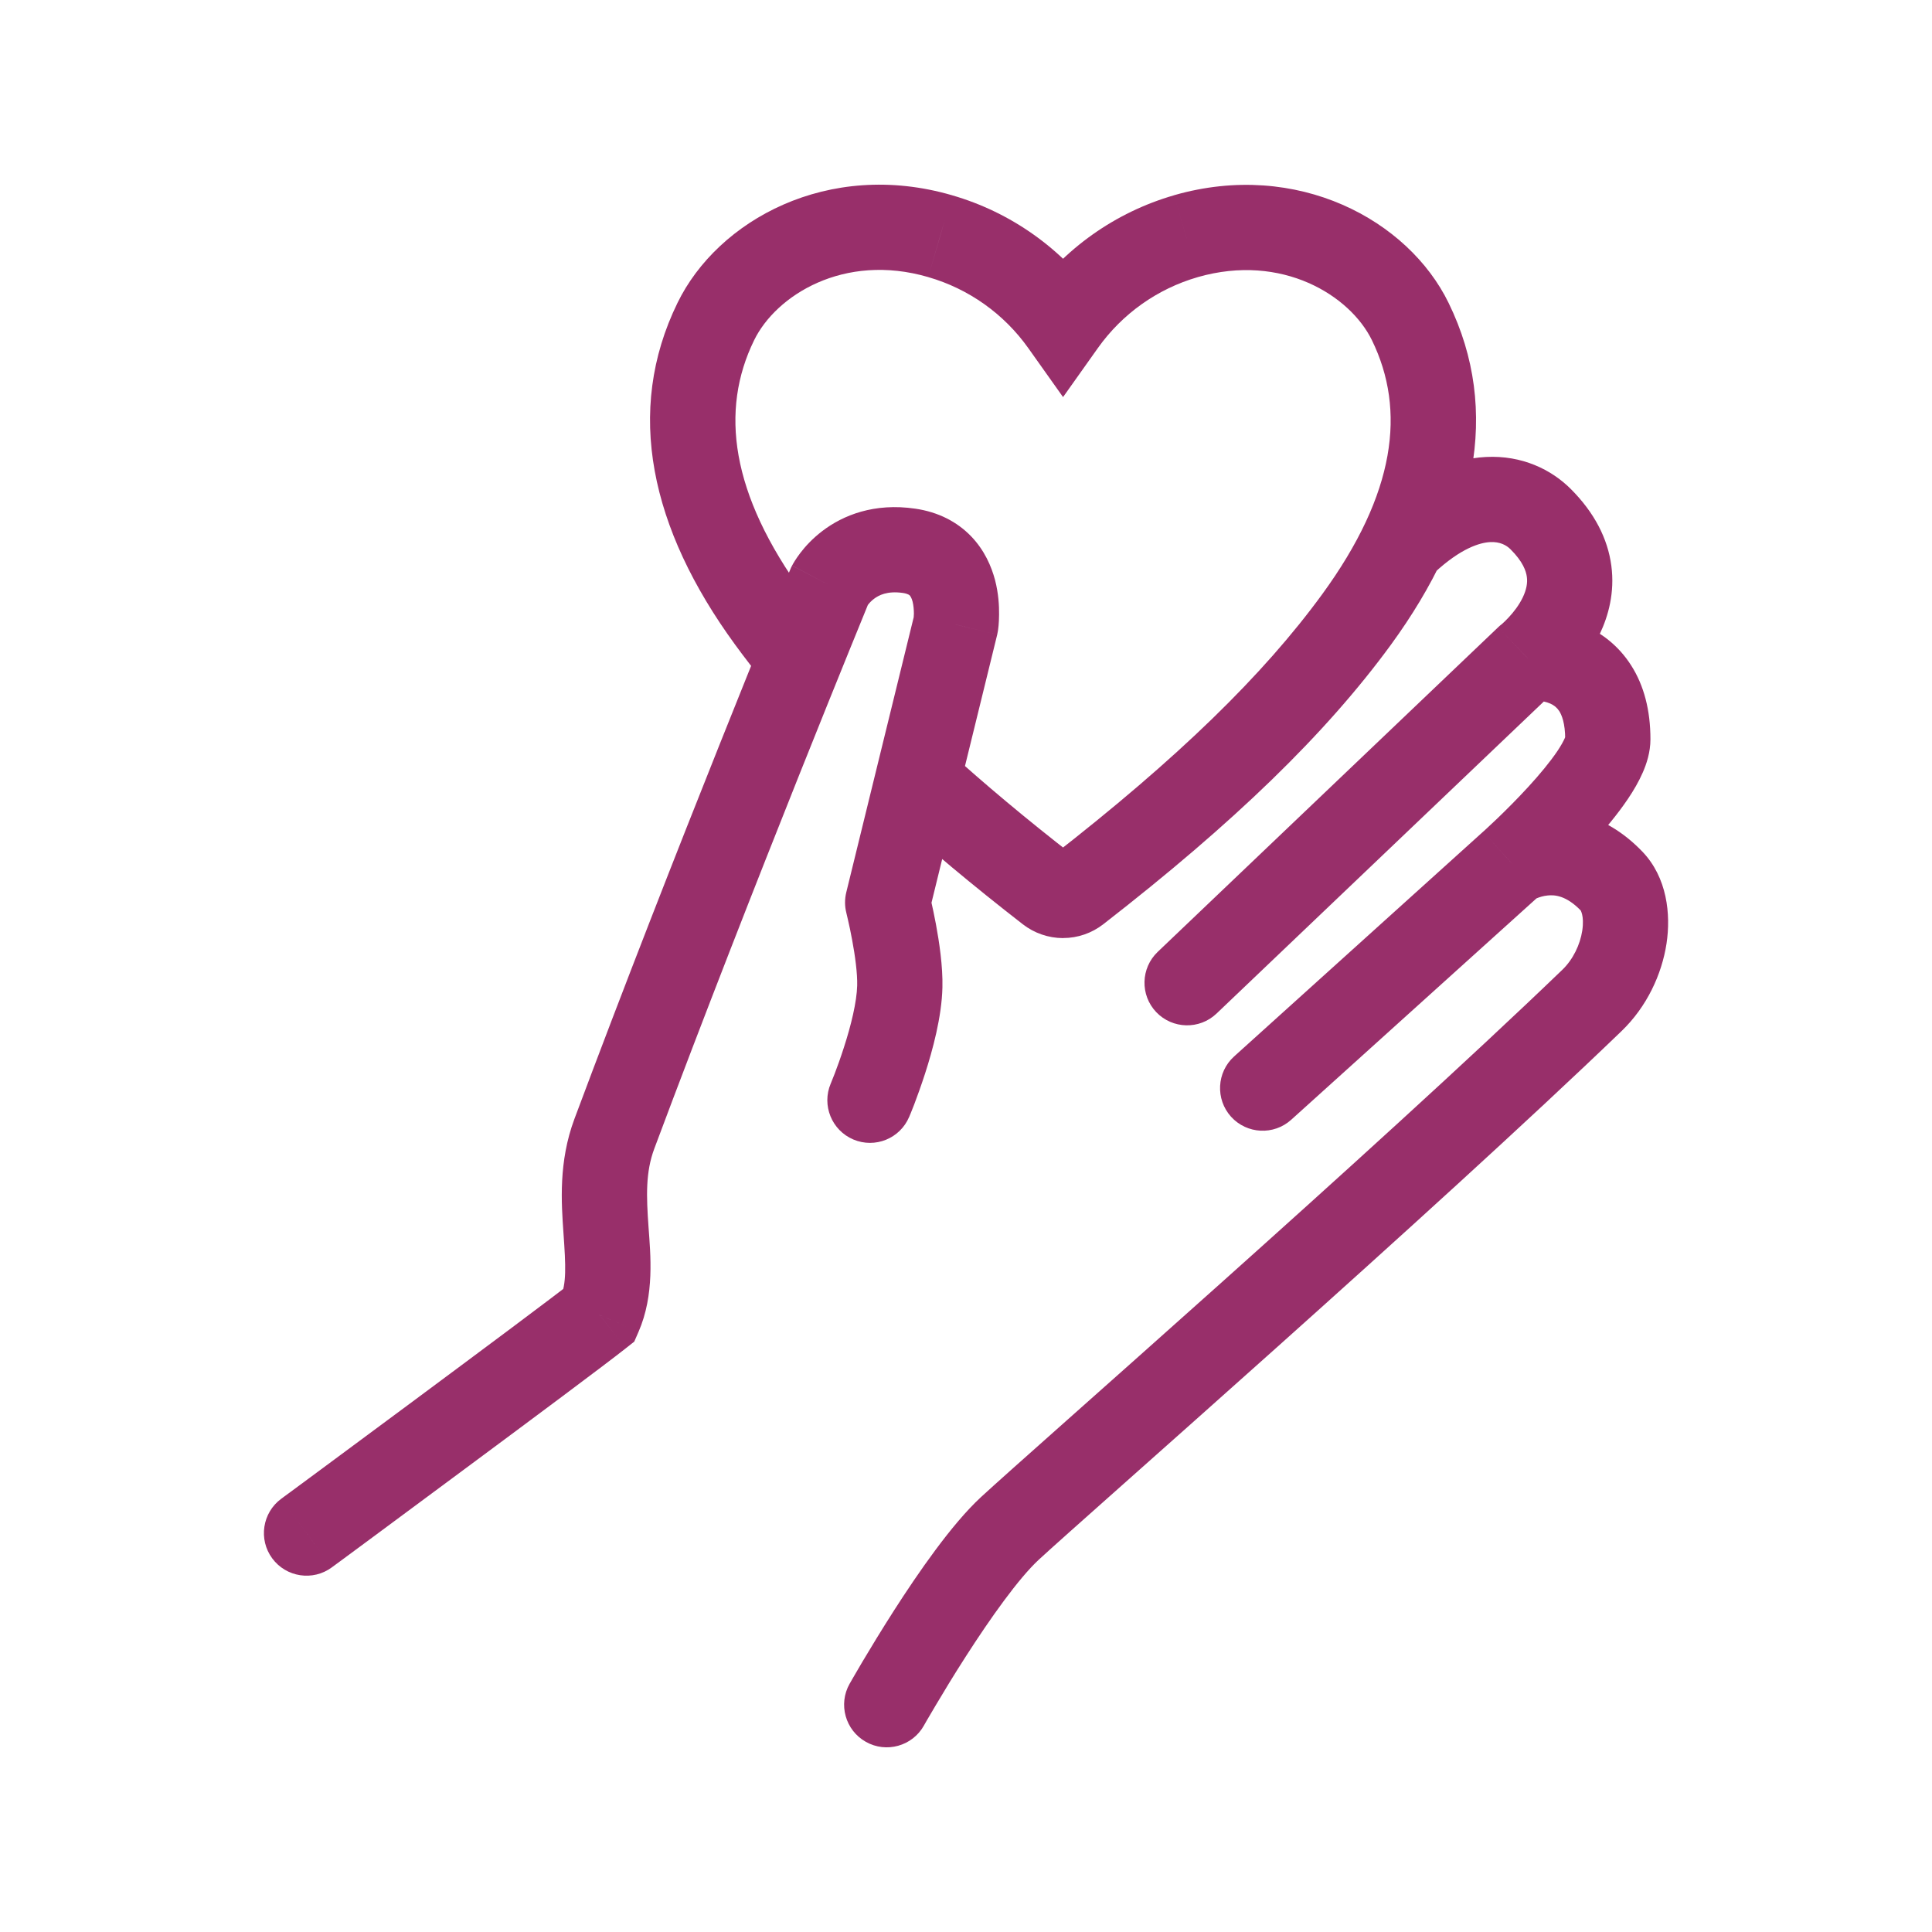 <svg width="34" height="34" viewBox="0 0 34 34" fill="none" xmlns="http://www.w3.org/2000/svg">
<path d="M4.949 26.376C4.616 26.622 4.545 27.092 4.791 27.425C5.037 27.758 5.507 27.829 5.84 27.583L4.949 26.376ZM10.549 23.138L11.014 23.727L11.162 23.61L11.237 23.438L10.549 23.138ZM14.604 10.301L13.939 9.954C13.928 9.974 13.919 9.995 13.91 10.016L14.604 10.301ZM16.82 10.99L17.549 11.169C17.553 11.148 17.558 11.128 17.561 11.107L16.82 10.99ZM15.622 15.882L14.893 15.704C14.864 15.823 14.864 15.948 14.895 16.067L15.622 15.882ZM14.619 19.07C14.458 19.451 14.636 19.891 15.017 20.053C15.399 20.215 15.839 20.037 16 19.655L14.619 19.07ZM14.952 29.631C14.748 29.992 14.876 30.45 15.237 30.653C15.597 30.857 16.055 30.729 16.258 30.369L14.952 29.631ZM26.604 15.193L26.104 14.633L26.101 14.636L26.604 15.193ZM21.718 18.592C21.411 18.87 21.387 19.344 21.664 19.652C21.942 19.959 22.416 19.983 22.723 19.706L21.718 18.592ZM26.883 11.581L26.421 10.99C26.402 11.005 26.383 11.021 26.365 11.039L26.883 11.581ZM20.374 16.751C20.074 17.037 20.062 17.512 20.348 17.812C20.634 18.111 21.109 18.123 21.409 17.837L20.374 16.751ZM24.223 8.979C23.919 9.261 23.901 9.735 24.182 10.039C24.464 10.343 24.938 10.361 25.242 10.08L24.223 8.979ZM18.708 15.758L18.706 16.509L18.71 16.508L18.708 15.758ZM16.545 4.156L16.335 4.876L16.337 4.877L16.545 4.156ZM18.708 5.692L18.096 6.126L18.708 6.988L19.32 6.126L18.708 5.692ZM20.871 4.156L20.664 3.435L20.663 3.436L20.871 4.156ZM5.395 26.98C5.84 27.583 5.84 27.583 5.84 27.583C5.84 27.583 5.84 27.583 5.84 27.583C5.84 27.583 5.84 27.582 5.841 27.582C5.841 27.582 5.842 27.581 5.843 27.581C5.845 27.579 5.849 27.577 5.853 27.573C5.861 27.567 5.874 27.558 5.89 27.546C5.923 27.522 5.971 27.486 6.033 27.441C6.156 27.35 6.332 27.219 6.547 27.061C6.975 26.744 7.553 26.316 8.154 25.87C9.348 24.985 10.65 24.015 11.014 23.727L10.084 22.55C9.743 22.82 8.467 23.77 7.26 24.666C6.661 25.111 6.083 25.538 5.655 25.855C5.441 26.013 5.264 26.143 5.142 26.234C5.08 26.279 5.032 26.315 4.999 26.339C4.983 26.351 4.97 26.36 4.962 26.367C4.958 26.37 4.955 26.372 4.952 26.374C4.951 26.374 4.95 26.376 4.949 26.376C4.949 26.376 4.949 26.376 5.395 26.98ZM11.237 23.438C11.522 22.784 11.447 22.076 11.413 21.593C11.374 21.048 11.36 20.63 11.514 20.216L10.109 19.691C9.827 20.446 9.879 21.169 9.916 21.699C9.958 22.29 9.97 22.59 9.862 22.838L11.237 23.438ZM11.514 20.216C12.382 17.892 13.328 15.485 14.057 13.657C14.422 12.743 14.732 11.975 14.951 11.436C15.06 11.166 15.147 10.953 15.207 10.808C15.236 10.736 15.259 10.68 15.274 10.643C15.282 10.624 15.288 10.61 15.292 10.6C15.294 10.595 15.295 10.592 15.296 10.59C15.297 10.588 15.297 10.588 15.297 10.587C15.297 10.587 15.297 10.586 14.604 10.301C13.91 10.016 13.91 10.016 13.91 10.016C13.91 10.016 13.91 10.016 13.91 10.016C13.91 10.016 13.91 10.016 13.91 10.017C13.91 10.017 13.909 10.018 13.909 10.02C13.908 10.022 13.906 10.026 13.904 10.03C13.9 10.04 13.894 10.055 13.886 10.074C13.871 10.111 13.848 10.168 13.818 10.241C13.758 10.387 13.671 10.6 13.561 10.871C13.341 11.413 13.03 12.184 12.664 13.101C11.932 14.934 10.982 17.353 10.109 19.691L11.514 20.216ZM14.604 10.301C15.269 10.648 15.269 10.648 15.268 10.649C15.268 10.649 15.268 10.648 15.268 10.649C15.268 10.649 15.268 10.65 15.267 10.651C15.267 10.652 15.266 10.652 15.266 10.653C15.265 10.655 15.264 10.656 15.264 10.658C15.262 10.66 15.261 10.662 15.26 10.664C15.258 10.667 15.258 10.667 15.259 10.666C15.26 10.664 15.266 10.655 15.276 10.642C15.297 10.615 15.332 10.575 15.38 10.539C15.463 10.476 15.612 10.395 15.89 10.435L16.109 8.952C15.385 8.845 14.836 9.067 14.472 9.345C14.297 9.478 14.17 9.619 14.086 9.729C14.044 9.784 14.011 9.833 13.987 9.871C13.975 9.89 13.965 9.907 13.957 9.921C13.953 9.928 13.949 9.934 13.947 9.94C13.945 9.943 13.944 9.945 13.942 9.948C13.942 9.949 13.941 9.95 13.941 9.951C13.94 9.951 13.94 9.952 13.94 9.953C13.94 9.953 13.94 9.952 13.94 9.953C13.94 9.953 13.939 9.954 14.604 10.301ZM15.89 10.435C15.987 10.45 16.009 10.478 16.01 10.479C16.02 10.49 16.042 10.519 16.06 10.587C16.077 10.655 16.083 10.733 16.083 10.8C16.082 10.831 16.081 10.856 16.079 10.87C16.078 10.878 16.078 10.882 16.078 10.883C16.078 10.883 16.078 10.883 16.078 10.881C16.078 10.88 16.078 10.88 16.078 10.878C16.078 10.878 16.079 10.877 16.079 10.876C16.079 10.876 16.079 10.876 16.079 10.875C16.079 10.875 16.079 10.875 16.079 10.875C16.079 10.875 16.079 10.874 16.82 10.99C17.561 11.107 17.561 11.107 17.561 11.107C17.561 11.107 17.561 11.106 17.561 11.105C17.561 11.105 17.561 11.105 17.561 11.104C17.561 11.103 17.562 11.102 17.562 11.101C17.562 11.099 17.563 11.096 17.563 11.093C17.564 11.087 17.565 11.08 17.566 11.072C17.568 11.056 17.57 11.036 17.573 11.011C17.577 10.962 17.582 10.896 17.582 10.817C17.584 10.664 17.573 10.445 17.511 10.207C17.448 9.97 17.327 9.684 17.09 9.438C16.843 9.182 16.512 9.011 16.109 8.952L15.89 10.435ZM16.092 10.812L15.418 13.561L16.875 13.918L17.549 11.169L16.092 10.812ZM15.418 13.561L14.893 15.704L16.35 16.061L16.875 13.918L15.418 13.561ZM15.622 15.882C14.895 16.067 14.895 16.067 14.895 16.067C14.895 16.068 14.896 16.07 14.896 16.073C14.898 16.078 14.9 16.087 14.902 16.098C14.908 16.121 14.916 16.154 14.925 16.197C14.945 16.283 14.971 16.403 14.996 16.54C15.05 16.827 15.09 17.133 15.085 17.342L16.585 17.378C16.594 17.004 16.528 16.571 16.471 16.265C16.441 16.105 16.411 15.966 16.388 15.865C16.377 15.815 16.367 15.774 16.36 15.746C16.357 15.731 16.354 15.72 16.352 15.712C16.351 15.708 16.35 15.705 16.35 15.702C16.349 15.701 16.349 15.7 16.349 15.699C16.349 15.699 16.349 15.699 16.349 15.698C16.349 15.698 16.349 15.698 16.349 15.698C16.349 15.698 16.349 15.698 15.622 15.882ZM15.085 17.342C15.078 17.632 14.977 18.046 14.851 18.434C14.792 18.618 14.733 18.78 14.689 18.895C14.667 18.952 14.649 18.998 14.636 19.028C14.63 19.043 14.626 19.054 14.623 19.061C14.621 19.065 14.62 19.068 14.619 19.07C14.619 19.07 14.619 19.07 15.31 19.363C16 19.655 16 19.655 16 19.655C16 19.655 16 19.655 16 19.655C16 19.655 16.001 19.654 16.001 19.653C16.002 19.652 16.002 19.651 16.003 19.649C16.004 19.646 16.006 19.642 16.008 19.636C16.013 19.626 16.019 19.61 16.027 19.591C16.042 19.553 16.064 19.499 16.09 19.432C16.141 19.298 16.209 19.11 16.279 18.895C16.412 18.483 16.573 17.896 16.585 17.378L15.085 17.342ZM15.605 30C16.258 30.369 16.258 30.369 16.258 30.369C16.259 30.369 16.259 30.368 16.259 30.368C16.259 30.367 16.26 30.365 16.261 30.363C16.264 30.36 16.267 30.354 16.271 30.346C16.281 30.329 16.294 30.305 16.312 30.274C16.348 30.212 16.401 30.122 16.467 30.011C16.599 29.788 16.783 29.483 16.994 29.155C17.432 28.472 17.927 27.776 18.281 27.448L17.263 26.347C16.748 26.823 16.159 27.678 15.731 28.345C15.509 28.692 15.315 29.012 15.176 29.246C15.107 29.363 15.052 29.458 15.013 29.525C14.994 29.558 14.979 29.584 14.969 29.602C14.963 29.611 14.959 29.619 14.957 29.623C14.955 29.626 14.954 29.628 14.953 29.629C14.953 29.63 14.952 29.631 14.952 29.631C14.952 29.631 14.952 29.631 14.952 29.631C14.952 29.631 14.952 29.631 15.605 30ZM28.536 18.146C28.983 17.716 29.245 17.146 29.328 16.606C29.406 16.091 29.34 15.441 28.901 14.985L27.82 16.025C27.807 16.012 27.886 16.106 27.845 16.379C27.807 16.625 27.683 16.885 27.495 17.066L28.536 18.146ZM28.901 14.985C28.296 14.357 27.624 14.211 27.081 14.267C26.826 14.293 26.615 14.362 26.467 14.424C26.392 14.455 26.331 14.486 26.285 14.511C26.262 14.524 26.243 14.535 26.227 14.544C26.22 14.549 26.213 14.553 26.207 14.556C26.204 14.558 26.202 14.56 26.199 14.561C26.198 14.562 26.197 14.563 26.196 14.563C26.195 14.564 26.195 14.564 26.195 14.564C26.194 14.565 26.195 14.564 26.195 14.564C26.194 14.565 26.193 14.565 26.604 15.193C27.015 15.82 27.014 15.821 27.014 15.821C27.014 15.821 27.014 15.821 27.014 15.821C27.014 15.821 27.012 15.822 27.012 15.822C27.011 15.823 27.01 15.823 27.01 15.824C27.008 15.825 27.007 15.825 27.006 15.826C27.003 15.828 27.002 15.829 27.001 15.829C26.999 15.83 27 15.83 27.003 15.828C27.009 15.824 27.025 15.816 27.047 15.807C27.093 15.788 27.16 15.766 27.235 15.759C27.355 15.746 27.561 15.756 27.82 16.025L28.901 14.985ZM26.101 14.636L21.718 18.592L22.723 19.706L27.106 15.75L26.101 14.636ZM26.604 15.193C27.104 15.752 27.104 15.752 27.104 15.752C27.104 15.752 27.106 15.75 27.106 15.75C27.108 15.748 27.108 15.748 27.11 15.746C27.114 15.743 27.12 15.738 27.127 15.731C27.14 15.719 27.16 15.701 27.185 15.678C27.234 15.633 27.304 15.568 27.387 15.488C27.553 15.328 27.777 15.107 28.003 14.86C28.225 14.617 28.465 14.334 28.653 14.053C28.748 13.912 28.839 13.757 28.909 13.597C28.976 13.445 29.045 13.239 29.045 13.01H27.545C27.545 12.948 27.561 12.937 27.535 12.996C27.512 13.047 27.472 13.121 27.408 13.217C27.279 13.408 27.096 13.629 26.896 13.847C26.699 14.062 26.5 14.26 26.349 14.405C26.274 14.477 26.211 14.536 26.168 14.575C26.147 14.595 26.13 14.61 26.119 14.62C26.114 14.625 26.11 14.629 26.107 14.631C26.106 14.632 26.105 14.633 26.104 14.633C26.104 14.634 26.104 14.633 26.104 14.633C26.104 14.633 26.104 14.633 26.604 15.193ZM29.045 13.01C29.045 12.499 28.931 12.064 28.707 11.712C28.483 11.359 28.182 11.141 27.895 11.013C27.615 10.888 27.346 10.845 27.156 10.832C27.059 10.825 26.977 10.826 26.916 10.828C26.885 10.829 26.859 10.831 26.839 10.832C26.829 10.833 26.82 10.834 26.813 10.835C26.809 10.835 26.806 10.835 26.803 10.836C26.801 10.836 26.8 10.836 26.799 10.836C26.798 10.836 26.797 10.836 26.797 10.836C26.797 10.836 26.797 10.836 26.797 10.836C26.797 10.836 26.795 10.836 26.883 11.581C26.971 12.326 26.97 12.326 26.97 12.326C26.97 12.326 26.97 12.326 26.97 12.326C26.969 12.326 26.968 12.326 26.968 12.327C26.967 12.327 26.966 12.327 26.965 12.327C26.963 12.327 26.962 12.327 26.961 12.327C26.959 12.328 26.959 12.328 26.959 12.328C26.959 12.328 26.964 12.327 26.971 12.327C26.987 12.326 27.015 12.326 27.051 12.329C27.126 12.334 27.21 12.35 27.283 12.382C27.349 12.412 27.4 12.452 27.441 12.515C27.482 12.581 27.545 12.723 27.545 13.01H29.045ZM26.365 11.039L20.374 16.751L21.409 17.837L27.401 12.124L26.365 11.039ZM26.883 11.581C27.344 12.173 27.345 12.172 27.345 12.172C27.345 12.172 27.345 12.172 27.345 12.172C27.345 12.172 27.346 12.171 27.347 12.171C27.348 12.17 27.349 12.169 27.35 12.168C27.352 12.166 27.355 12.165 27.358 12.162C27.363 12.157 27.371 12.152 27.379 12.144C27.396 12.13 27.419 12.111 27.445 12.087C27.498 12.04 27.568 11.973 27.647 11.889C27.8 11.725 28 11.476 28.152 11.16C28.305 10.84 28.419 10.426 28.357 9.957C28.294 9.479 28.059 9.021 27.643 8.605L26.582 9.666C26.803 9.886 26.857 10.052 26.87 10.153C26.885 10.261 26.862 10.379 26.799 10.512C26.734 10.648 26.638 10.772 26.549 10.867C26.506 10.913 26.469 10.948 26.445 10.97C26.433 10.981 26.424 10.988 26.42 10.992C26.418 10.993 26.417 10.994 26.417 10.994C26.417 10.994 26.417 10.993 26.418 10.993C26.419 10.992 26.419 10.992 26.42 10.992C26.419 10.992 26.42 10.991 26.42 10.992C26.42 10.991 26.421 10.99 26.421 10.99C26.422 10.99 26.421 10.99 26.883 11.581ZM27.643 8.605C27.303 8.265 26.786 8.009 26.149 8.042C25.519 8.074 24.868 8.382 24.223 8.979L25.242 10.08C25.713 9.643 26.047 9.549 26.225 9.54C26.398 9.531 26.512 9.596 26.582 9.666L27.643 8.605ZM18.281 27.448C19.11 26.681 25.246 21.314 28.536 18.146L27.495 17.066C24.202 20.237 18.174 25.505 17.263 26.347L18.281 27.448ZM18.71 15.008C18.786 15.009 18.859 15.034 18.919 15.08L17.999 16.265C18.201 16.422 18.45 16.508 18.706 16.509L18.71 15.008ZM14.148 10.46C12.852 8.683 12.67 7.22 13.271 5.988L11.923 5.33C10.992 7.236 11.446 9.301 12.936 11.344L14.148 10.46ZM13.271 5.988C13.655 5.201 14.848 4.443 16.335 4.876L16.754 3.436C14.575 2.802 12.631 3.877 11.923 5.33L13.271 5.988ZM16.337 4.877C17.047 5.082 17.668 5.523 18.096 6.126L19.32 5.258C18.695 4.378 17.79 3.735 16.753 3.436L16.337 4.877ZM19.32 6.126C19.748 5.523 20.368 5.082 21.079 4.877L20.663 3.436C19.626 3.735 18.721 4.378 18.096 5.258L19.32 6.126ZM21.078 4.877C22.566 4.45 23.762 5.203 24.144 5.988L25.493 5.331C24.784 3.875 22.834 2.812 20.664 3.435L21.078 4.877ZM24.144 5.988C24.745 7.219 24.564 8.683 23.267 10.46L24.479 11.345C25.969 9.301 26.424 7.237 25.493 5.331L24.144 5.988ZM23.267 10.46C22.233 11.877 20.732 13.343 18.496 15.081L19.416 16.265C21.71 14.483 23.33 12.918 24.479 11.345L23.267 10.46ZM18.496 15.081C18.556 15.034 18.63 15.009 18.706 15.008L18.71 16.508C18.966 16.508 19.214 16.422 19.416 16.265L18.496 15.081ZM14.639 11.094C14.465 10.881 14.302 10.67 14.148 10.46L12.936 11.344C13.107 11.578 13.288 11.812 13.48 12.046L14.639 11.094ZM18.919 15.08C18.061 14.414 17.311 13.786 16.652 13.185L15.641 14.293C16.334 14.926 17.116 15.579 17.999 16.265L18.919 15.08ZM16.652 13.185L16.624 13.159L15.612 14.267L15.641 14.293L16.652 13.185Z" fill="#982F6A"/>
</svg>

